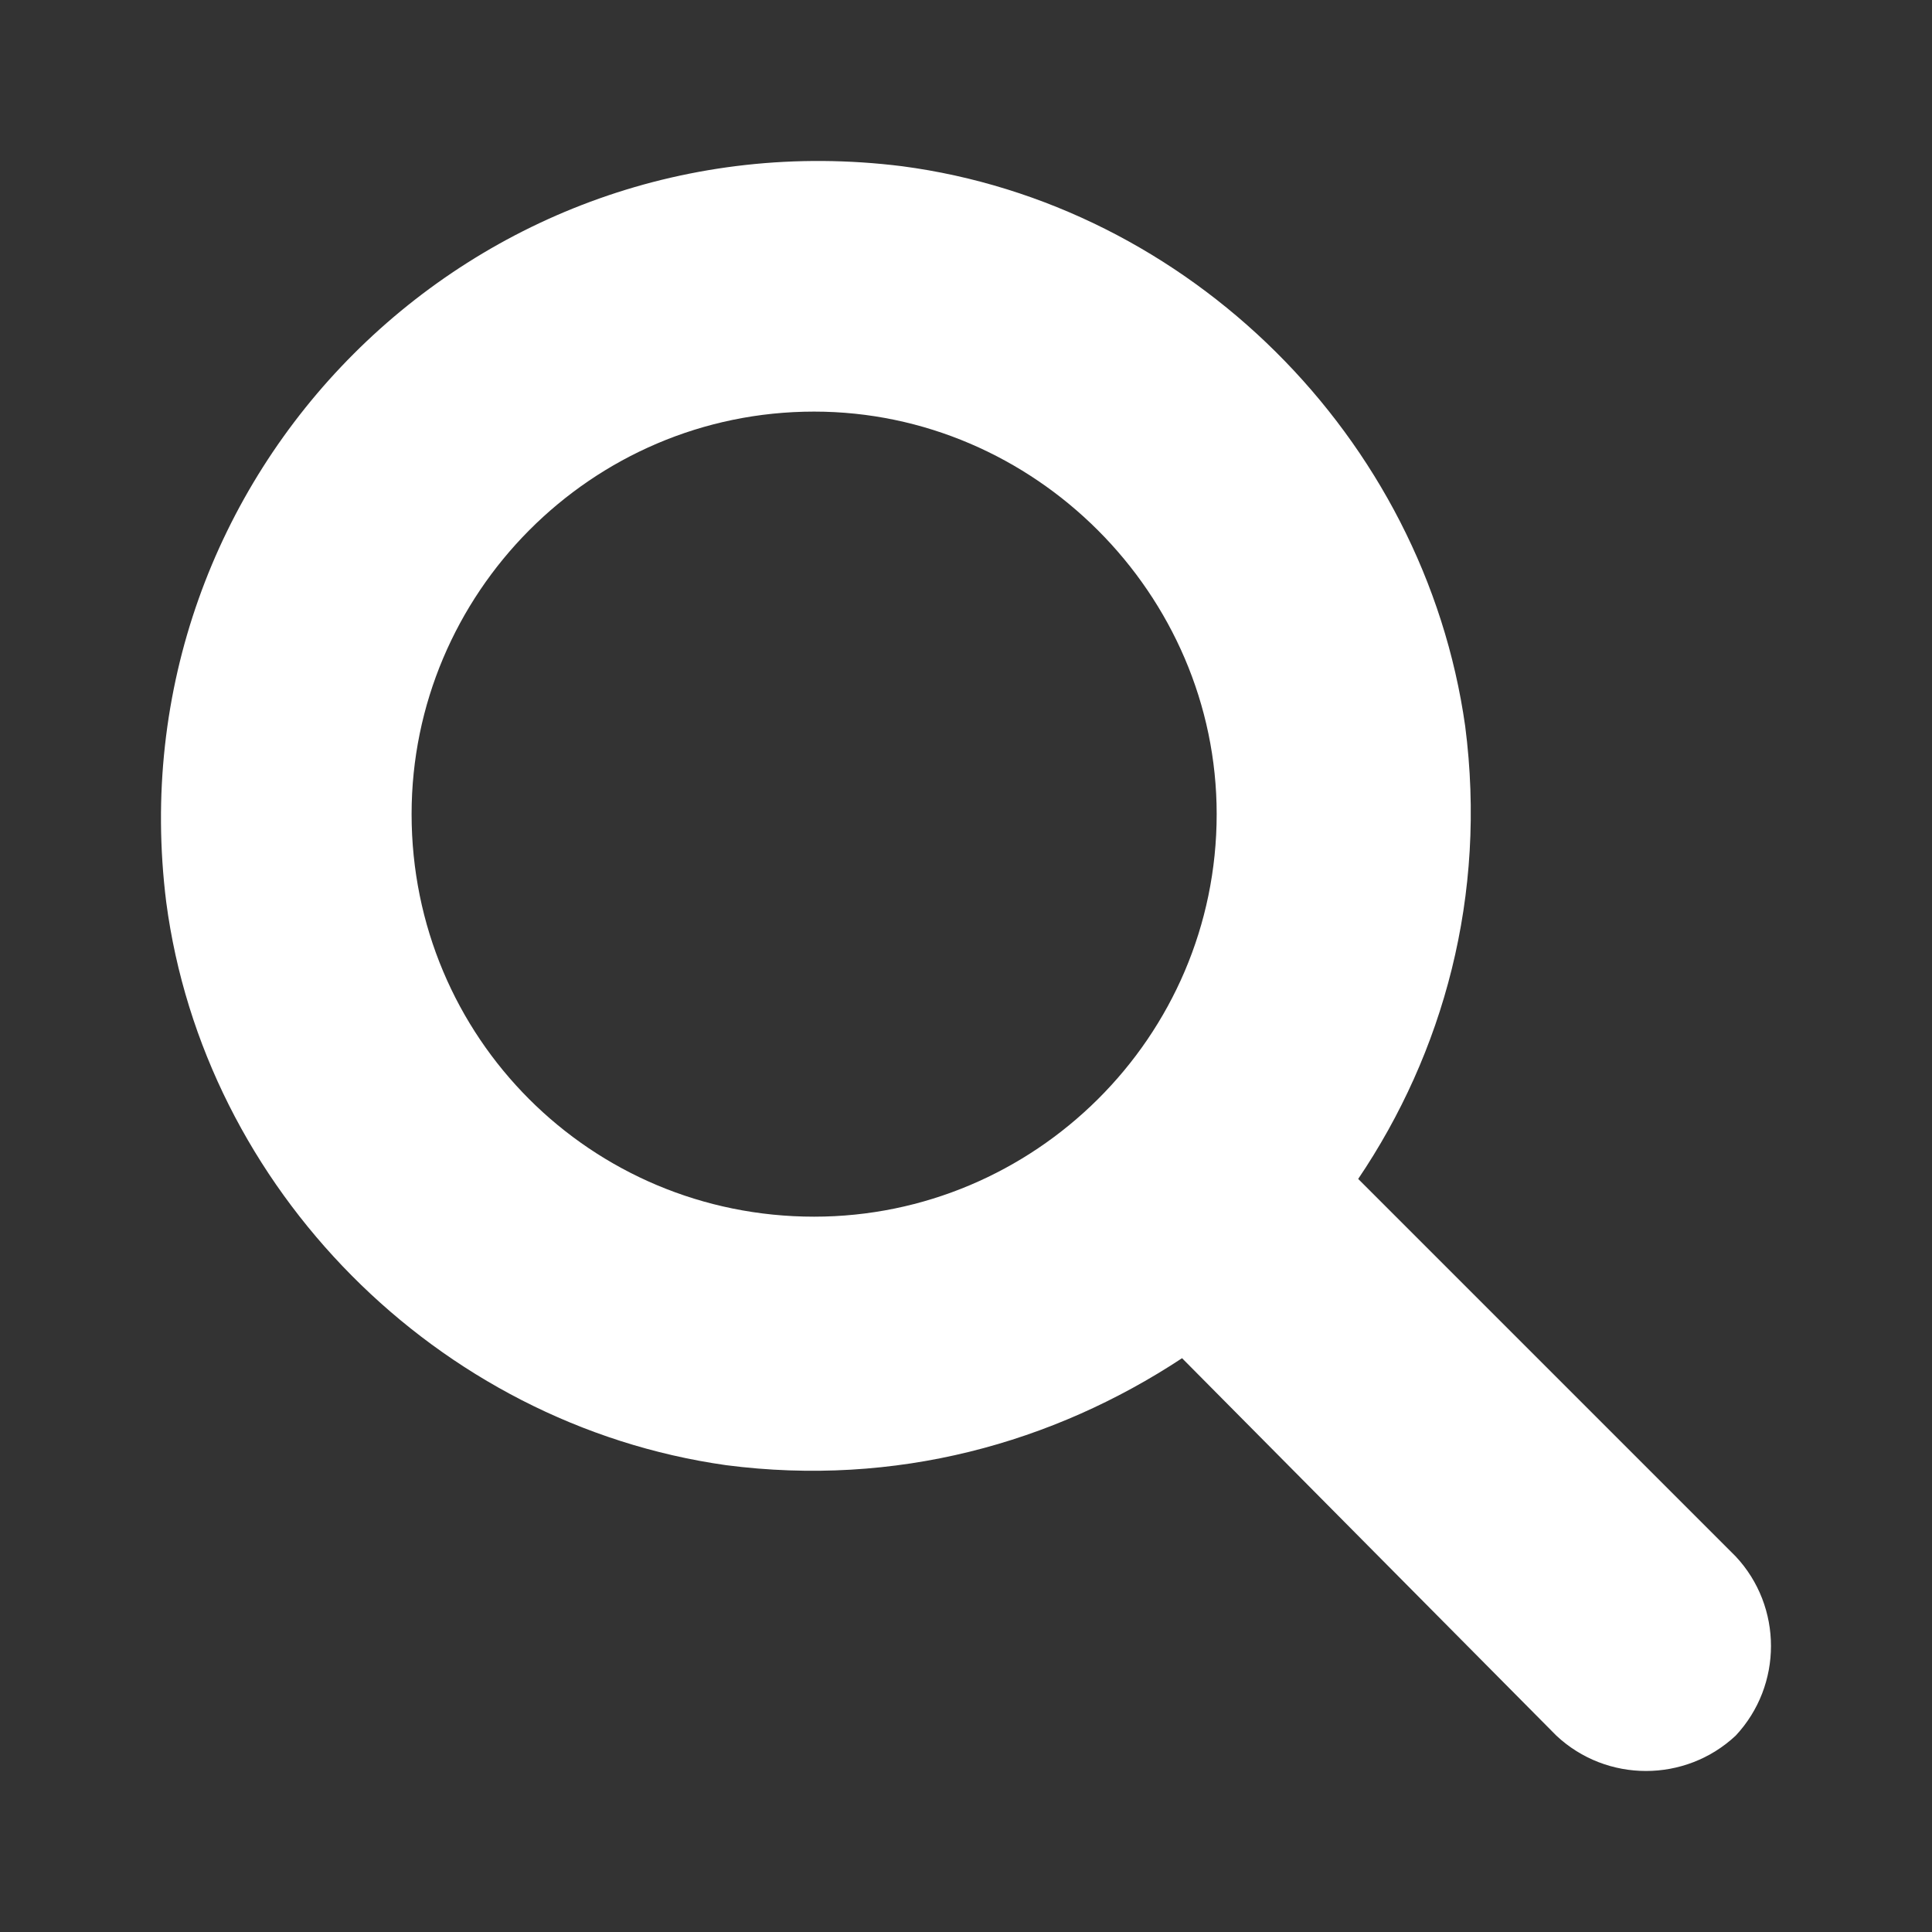 <svg width="24" height="24" viewBox="0 0 24 24" fill="none" xmlns="http://www.w3.org/2000/svg">
<rect x="0" y="0" width="24" height="24" fill="#333333" stroke="none"/>
<path d="M21.561 19.334C22.146 19.959 22.146 20.935 21.561 21.561C20.935 22.146 19.959 22.146 19.334 21.561L14.684 16.872C13.083 17.927 11.129 18.474 9.02 18.201C5.425 17.693 2.534 14.763 2.065 11.207C1.401 5.894 5.894 1.401 11.207 2.065C14.763 2.534 17.693 5.425 18.201 9.02C18.474 11.129 17.927 13.083 16.872 14.645L21.561 19.334ZM5.113 10.113C5.113 12.887 7.34 15.114 10.113 15.114C12.848 15.114 15.114 12.887 15.114 10.113C15.114 7.379 12.848 5.113 10.113 5.113C7.34 5.113 5.113 7.379 5.113 10.113Z" fill="white"/>
</svg>
